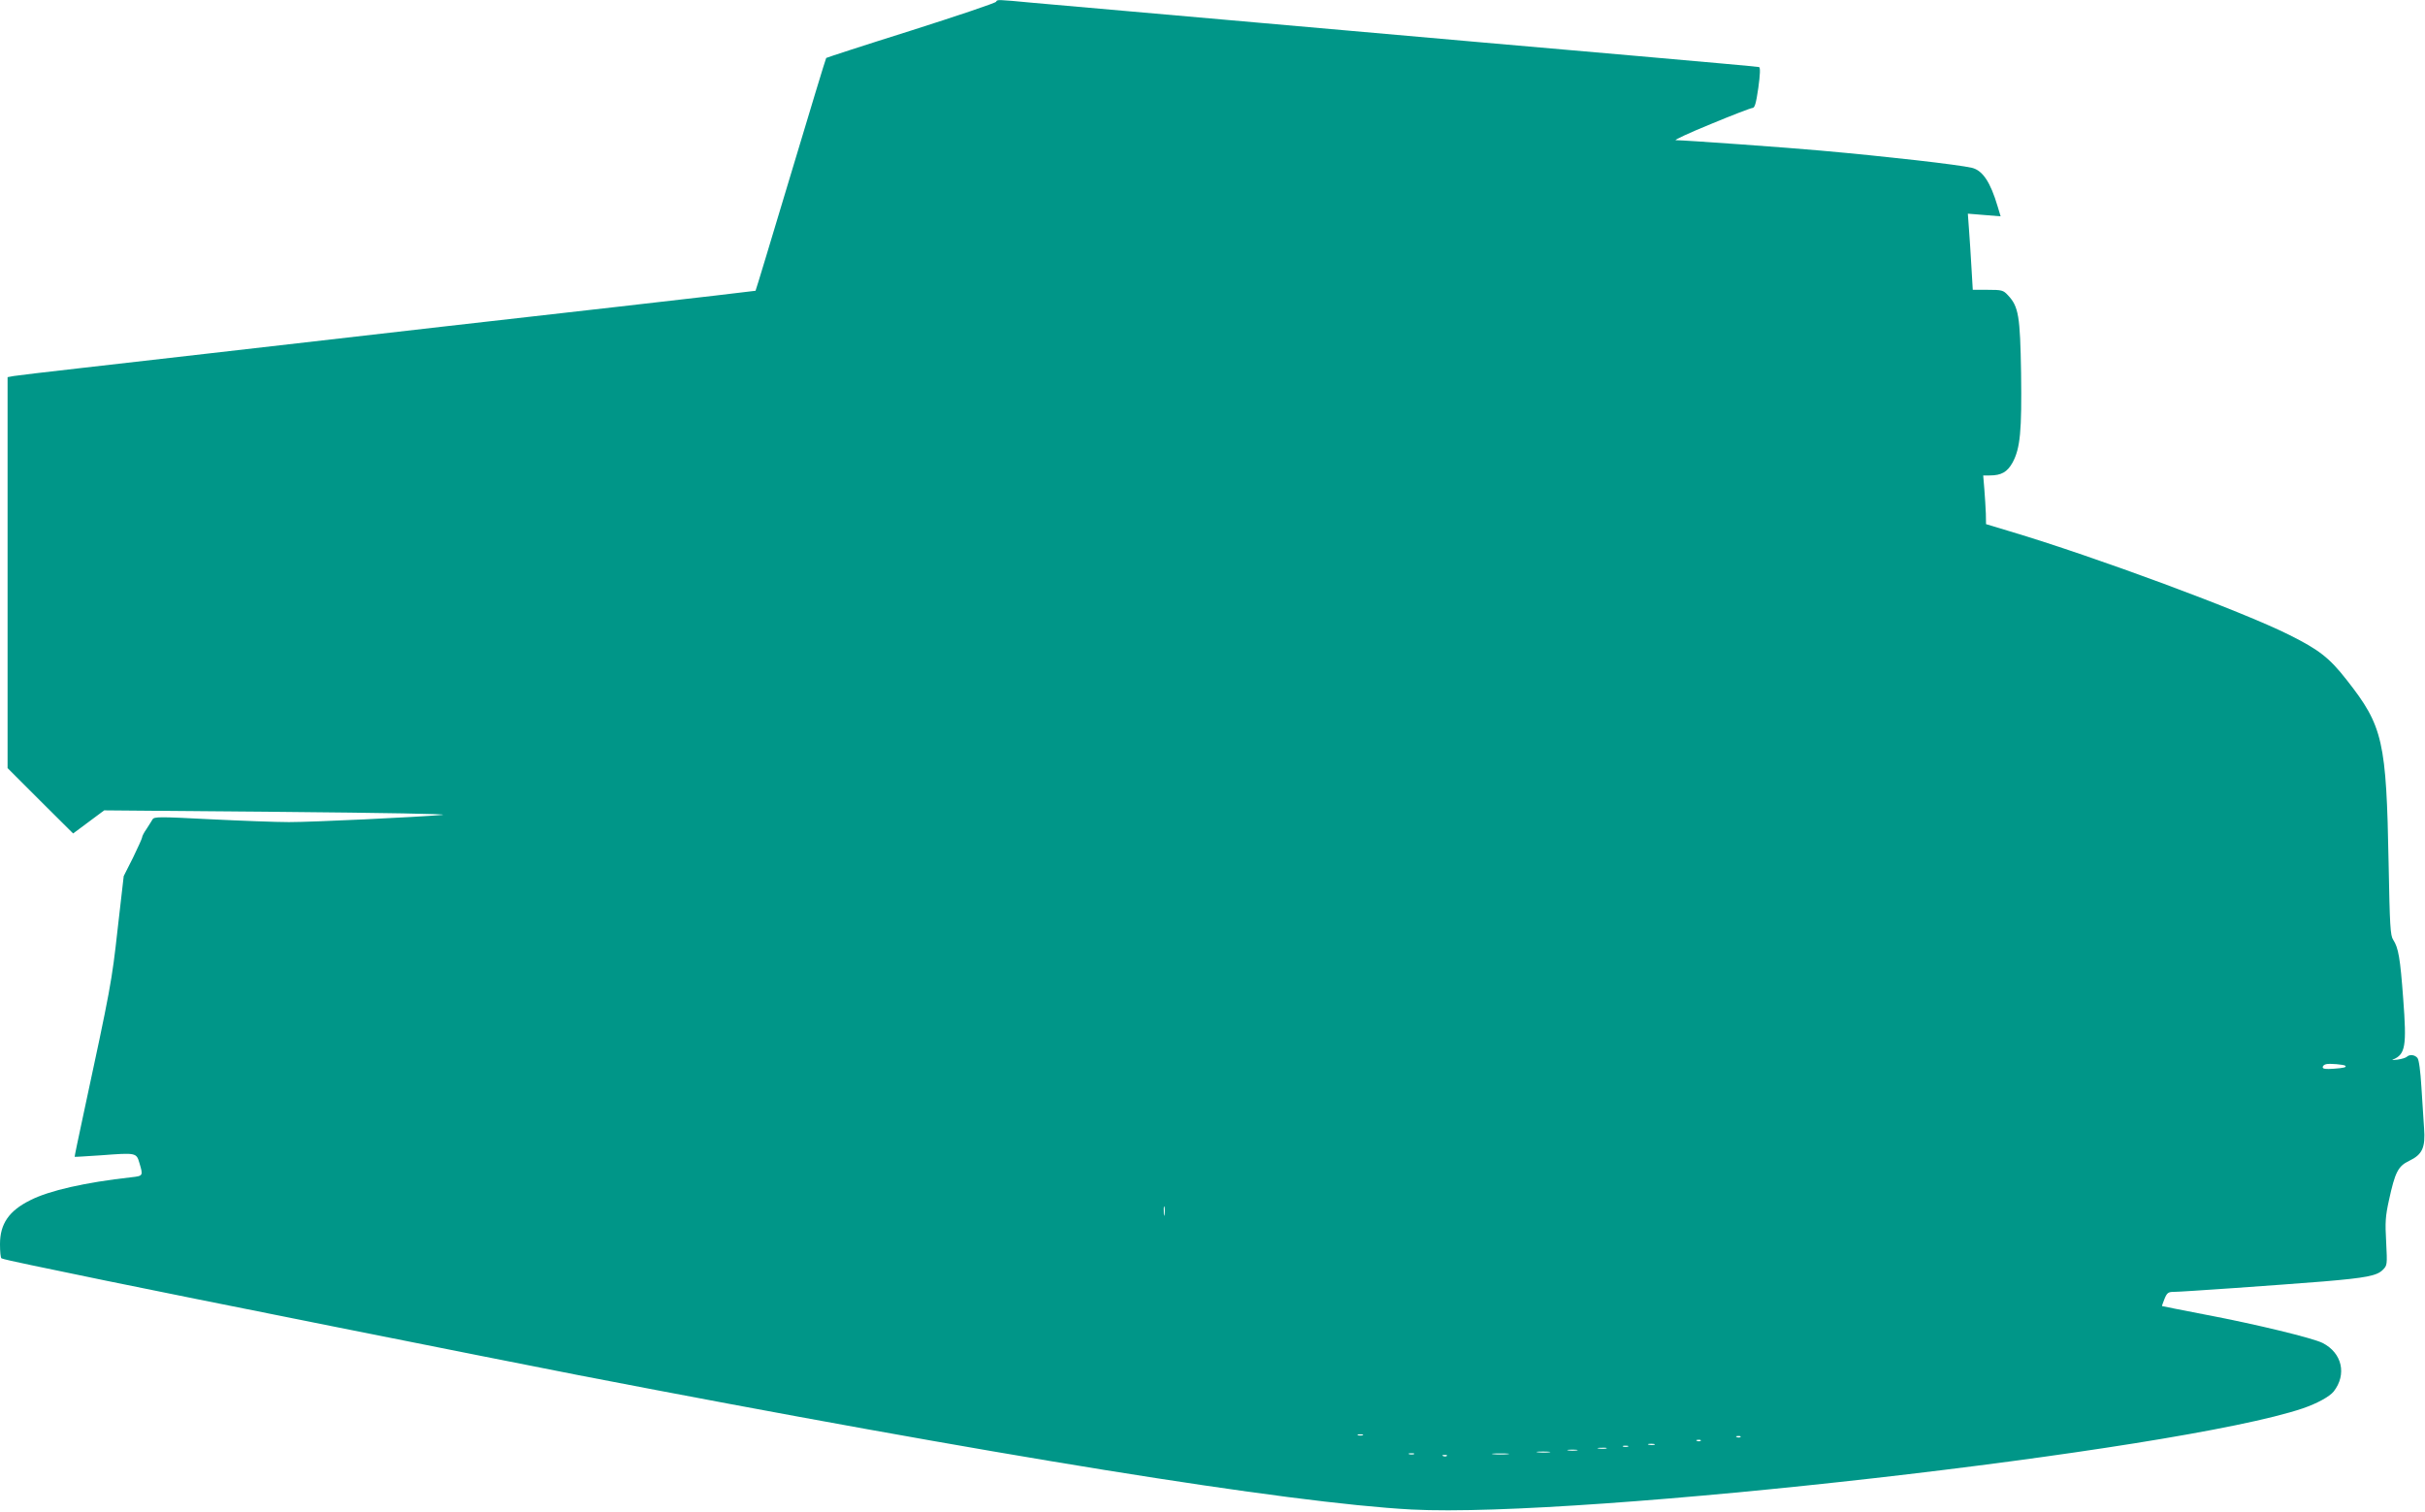 <?xml version="1.0" standalone="no"?>
<!DOCTYPE svg PUBLIC "-//W3C//DTD SVG 20010904//EN"
 "http://www.w3.org/TR/2001/REC-SVG-20010904/DTD/svg10.dtd">
<svg version="1.0" xmlns="http://www.w3.org/2000/svg"
 width="1280pt" height="798pt" viewBox="0 0 1280 798"
 preserveAspectRatio="xMidYMid meet">
<g transform="translate(0,798) scale(0.1,-0.1)"
fill="#009688" stroke="none">
<path d="M5258 7971 c-1 -6 -203 -74 -448 -152 -245 -77 -447 -143 -449 -145
-2 -1 -86 -278 -187 -615 -101 -336 -184 -612 -186 -614 -2 -1 -327 -39 -723
-84 -664 -75 -1111 -126 -2155 -246 -217 -25 -532 -61 -700 -80 -168 -19 -320
-37 -337 -40 l-33 -6 0 -1032 0 -1032 173 -173 173 -172 82 61 82 61 933 -8
c536 -5 898 -11 852 -16 -138 -12 -684 -38 -810 -38 -66 0 -253 7 -415 15
-272 14 -296 14 -305 -1 -5 -9 -20 -32 -32 -51 -13 -18 -23 -38 -23 -44 0 -5
-22 -53 -48 -107 l-49 -97 -32 -279 c-31 -280 -37 -311 -181 -981 -26 -121
-47 -221 -46 -222 1 -1 63 3 139 8 186 14 187 14 203 -41 20 -67 20 -68 -43
-75 -243 -27 -433 -70 -533 -121 -113 -56 -160 -125 -160 -232 0 -39 3 -73 8
-75 4 -3 75 -19 157 -36 83 -17 258 -54 390 -81 327 -68 2105 -423 2500 -500
2194 -424 3744 -674 4396 -709 898 -47 4041 310 4704 534 76 26 141 62 163 89
70 90 45 203 -58 256 -51 26 -351 99 -620 150 -124 24 -226 44 -228 45 -1 1 5
18 13 38 13 32 20 37 49 37 42 0 553 36 790 55 225 19 282 30 313 61 24 24 24
27 18 147 -6 105 -4 136 15 222 32 147 48 179 107 207 69 33 86 70 78 173 -3
44 -9 142 -14 217 -5 84 -13 144 -21 153 -14 17 -41 20 -56 6 -5 -5 -27 -12
-49 -15 -22 -3 -33 -3 -25 0 67 28 74 70 55 321 -16 216 -25 269 -53 312 -15
22 -18 75 -24 400 -12 650 -29 727 -221 971 -92 118 -147 160 -303 238 -249
125 -1023 412 -1475 547 l-126 38 -1 56 c-1 31 -5 89 -8 129 l-6 72 34 0 c62
0 93 18 121 68 41 76 49 167 45 472 -5 302 -13 351 -69 411 -25 27 -32 29
-107 29 l-79 0 -7 118 c-4 64 -9 155 -13 201 l-6 83 86 -7 87 -7 -16 53 c-38
128 -79 189 -135 203 -73 17 -450 60 -799 91 -162 15 -719 55 -765 55 -11 0
72 39 185 85 113 47 212 85 220 85 12 0 19 23 31 106 10 72 11 107 4 110 -5 2
-298 28 -650 59 -352 31 -712 62 -800 70 -88 8 -623 55 -1190 105 -566 50
-1103 97 -1191 105 -191 18 -191 18 -196 6z m7121 -5617 c9 -8 -6 -12 -61 -16
-42 -3 -58 -1 -58 8 0 7 8 14 18 16 18 5 94 -2 101 -8z m-6232 -786 c-2 -13
-4 -5 -4 17 -1 22 1 32 4 23 2 -10 2 -28 0 -40z m1046 -1165 c-7 -2 -19 -2
-25 0 -7 3 -2 5 12 5 14 0 19 -2 13 -5z m1994 -9 c-3 -3 -12 -4 -19 -1 -8 3
-5 6 6 6 11 1 17 -2 13 -5z m-210 -20 c-3 -3 -12 -4 -19 -1 -8 3 -5 6 6 6 11
1 17 -2 13 -5z m-244 -21 c-7 -2 -21 -2 -30 0 -10 3 -4 5 12 5 17 0 24 -2 18
-5z m-140 -10 c-7 -2 -19 -2 -25 0 -7 3 -2 5 12 5 14 0 19 -2 13 -5z m-115
-10 c-10 -2 -28 -2 -40 0 -13 2 -5 4 17 4 22 1 32 -1 23 -4z m-155 -10 c-13
-2 -33 -2 -45 0 -13 2 -3 4 22 4 25 0 35 -2 23 -4z m-145 -10 c-15 -2 -42 -2
-60 0 -18 2 -6 4 27 4 33 0 48 -2 33 -4z m-715 -10 c-7 -2 -19 -2 -25 0 -7 3
-2 5 12 5 14 0 19 -2 13 -5z m495 0 c-21 -2 -55 -2 -75 0 -21 2 -4 4 37 4 41
0 58 -2 38 -4z m-321 -9 c-3 -3 -12 -4 -19 -1 -8 3 -5 6 6 6 11 1 17 -2 13 -5z"/>
</g>
</svg>
